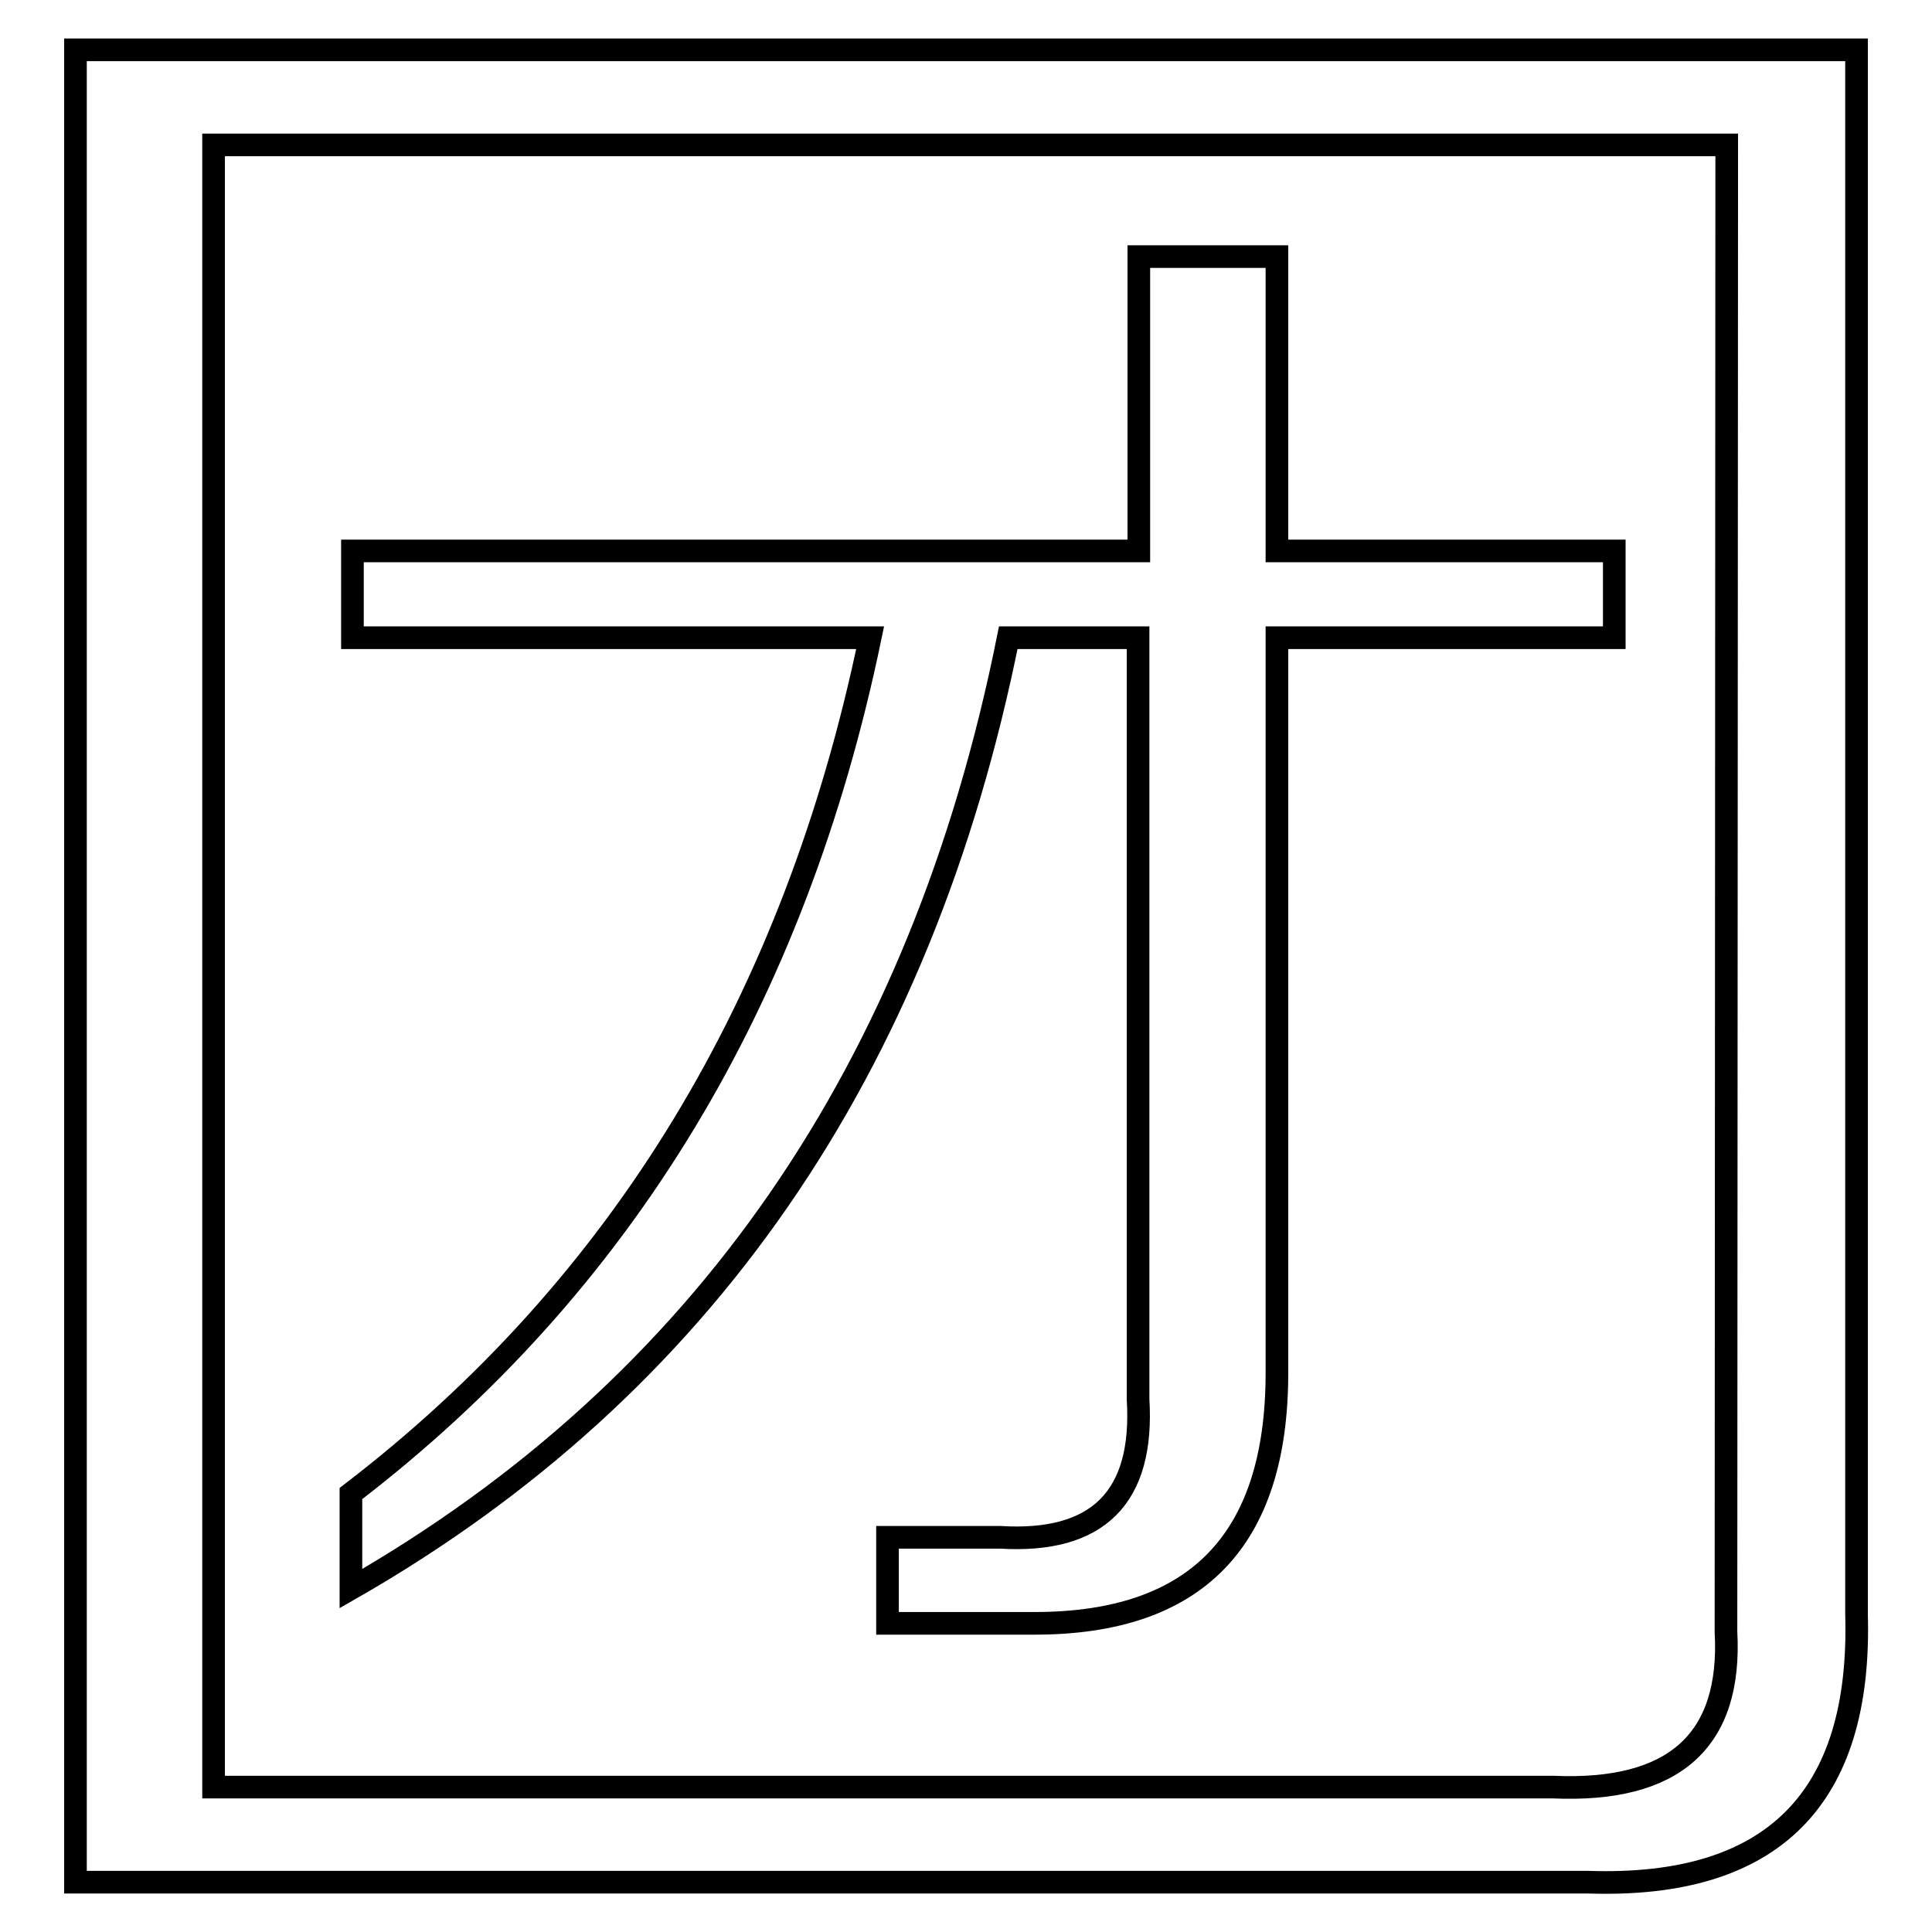 <?xml version="1.0" encoding="utf-8"?>
<!-- Svg Vector Icons : http://www.onlinewebfonts.com/icon -->
<!DOCTYPE svg PUBLIC "-//W3C//DTD SVG 1.1//EN" "http://www.w3.org/Graphics/SVG/1.1/DTD/svg11.dtd">
<svg version="1.1" xmlns="http://www.w3.org/2000/svg" xmlns:xlink="http://www.w3.org/1999/xlink" x="0px" y="0px" viewBox="0 0 256 256" enable-background="new 0 0 256 256" xml:space="preserve">
<g><g><path stroke-width="3" fill-opacity="0" stroke="#000000"  d="M10,249.4V6.6h236v207.3c0.7,24.4-11.1,36.3-35.5,35.5H10L10,249.4z M228.8,19.2H28.3v217.6h177.5c16,0.7,23.7-6.1,22.9-20.6L228.8,19.2L228.8,19.2z M169.2,34V73h44.7v11.5h-44.7v97.4c0,22.2-10.7,33.2-32.1,33.2h-19.5v-11.4h14.9c13,0.8,19.1-5.3,18.3-18.3V84.5h-17.2c-11.5,57.3-40.5,99.3-87.1,126v-12.6c35.9-27.5,58.8-65.3,68.8-113.4H46.7V73h104.2V34H169.2z"/></g></g>
</svg>